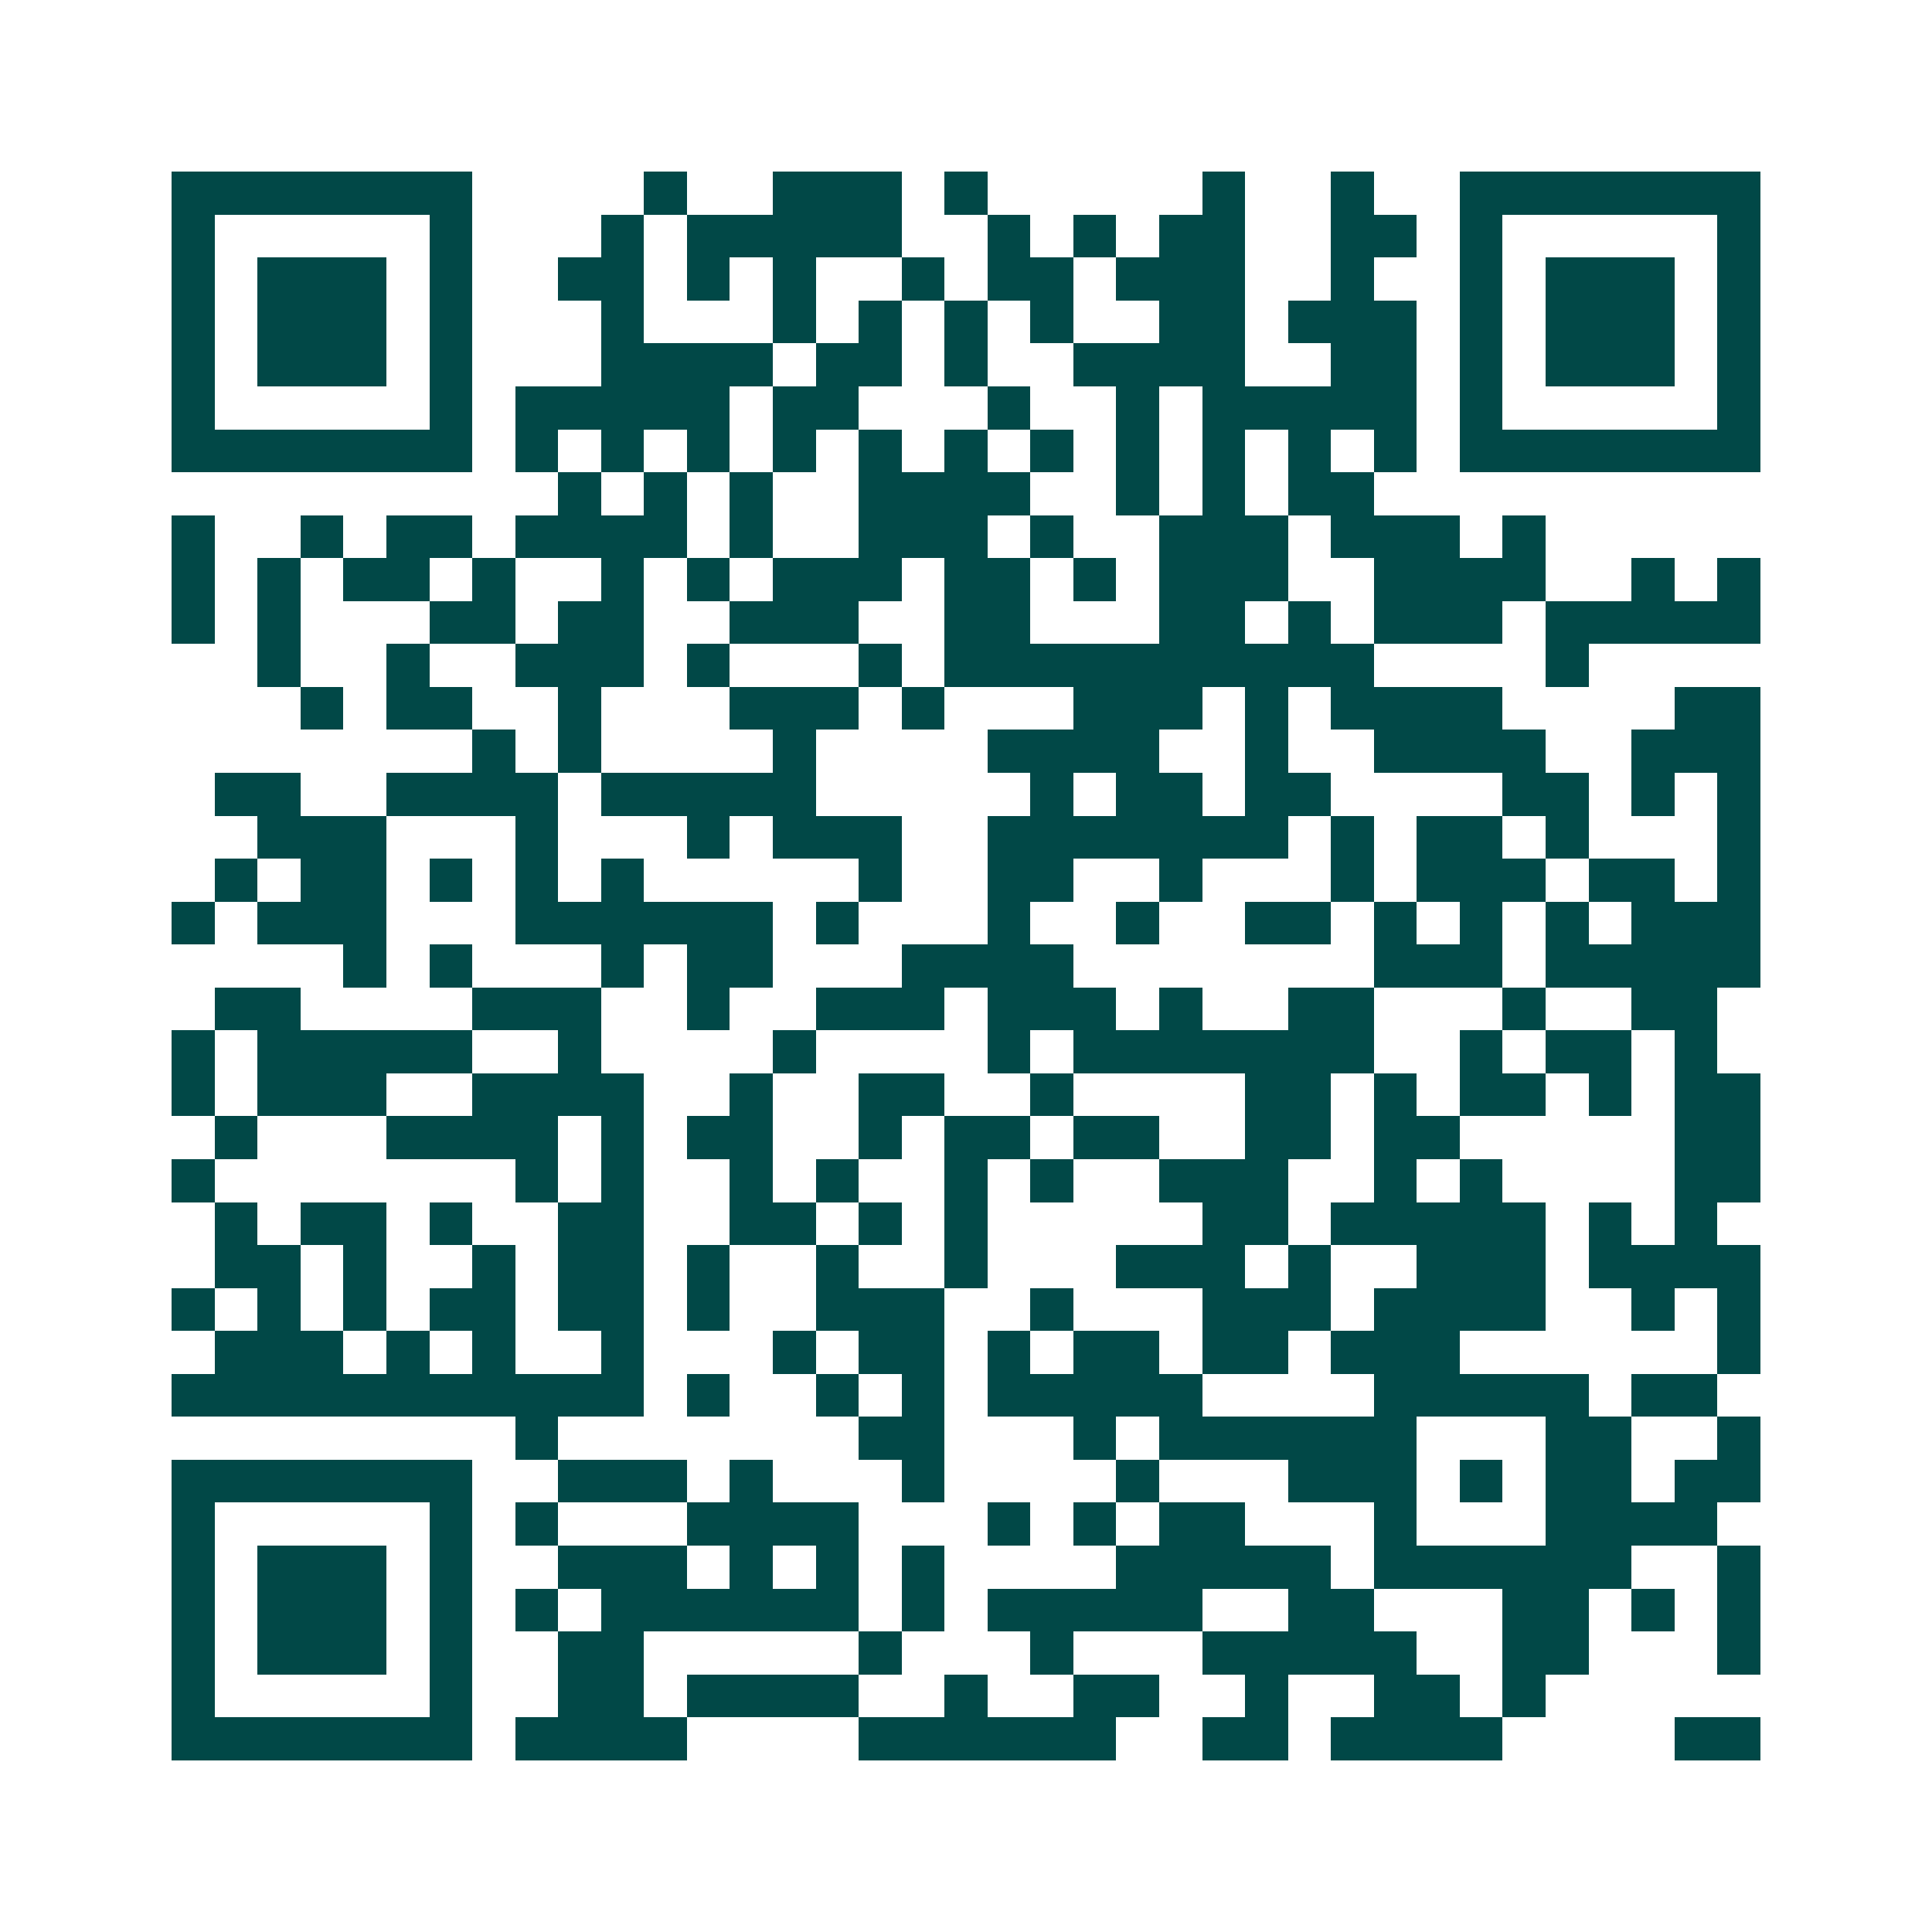 <svg xmlns="http://www.w3.org/2000/svg" width="200" height="200" viewBox="0 0 45 45" shape-rendering="crispEdges"><path fill="#ffffff" d="M0 0h45v45H0z"/><path stroke="#014847" d="M4 4.5h7m4 0h1m2 0h3m1 0h1m5 0h1m2 0h1m2 0h7M4 5.5h1m5 0h1m3 0h1m1 0h5m2 0h1m1 0h1m1 0h2m2 0h2m1 0h1m5 0h1M4 6.5h1m1 0h3m1 0h1m2 0h2m1 0h1m1 0h1m2 0h1m1 0h2m1 0h3m2 0h1m2 0h1m1 0h3m1 0h1M4 7.5h1m1 0h3m1 0h1m3 0h1m3 0h1m1 0h1m1 0h1m1 0h1m2 0h2m1 0h3m1 0h1m1 0h3m1 0h1M4 8.5h1m1 0h3m1 0h1m3 0h4m1 0h2m1 0h1m2 0h4m2 0h2m1 0h1m1 0h3m1 0h1M4 9.5h1m5 0h1m1 0h5m1 0h2m3 0h1m2 0h1m1 0h5m1 0h1m5 0h1M4 10.5h7m1 0h1m1 0h1m1 0h1m1 0h1m1 0h1m1 0h1m1 0h1m1 0h1m1 0h1m1 0h1m1 0h1m1 0h7M13 11.5h1m1 0h1m1 0h1m2 0h4m2 0h1m1 0h1m1 0h2M4 12.5h1m2 0h1m1 0h2m1 0h4m1 0h1m2 0h3m1 0h1m2 0h3m1 0h3m1 0h1M4 13.5h1m1 0h1m1 0h2m1 0h1m2 0h1m1 0h1m1 0h3m1 0h2m1 0h1m1 0h3m2 0h4m2 0h1m1 0h1M4 14.5h1m1 0h1m3 0h2m1 0h2m2 0h3m2 0h2m3 0h2m1 0h1m1 0h3m1 0h5M6 15.5h1m2 0h1m2 0h3m1 0h1m3 0h1m1 0h10m4 0h1M7 16.5h1m1 0h2m2 0h1m3 0h3m1 0h1m3 0h3m1 0h1m1 0h4m4 0h2M11 17.5h1m1 0h1m4 0h1m4 0h4m2 0h1m2 0h4m2 0h3M5 18.5h2m2 0h4m1 0h5m5 0h1m1 0h2m1 0h2m4 0h2m1 0h1m1 0h1M6 19.5h3m3 0h1m3 0h1m1 0h3m2 0h7m1 0h1m1 0h2m1 0h1m3 0h1M5 20.5h1m1 0h2m1 0h1m1 0h1m1 0h1m5 0h1m2 0h2m2 0h1m3 0h1m1 0h3m1 0h2m1 0h1M4 21.5h1m1 0h3m3 0h6m1 0h1m3 0h1m2 0h1m2 0h2m1 0h1m1 0h1m1 0h1m1 0h3M8 22.5h1m1 0h1m3 0h1m1 0h2m3 0h4m7 0h3m1 0h5M5 23.5h2m4 0h3m2 0h1m2 0h3m1 0h3m1 0h1m2 0h2m3 0h1m2 0h2M4 24.5h1m1 0h5m2 0h1m4 0h1m4 0h1m1 0h7m2 0h1m1 0h2m1 0h1M4 25.5h1m1 0h3m2 0h4m2 0h1m2 0h2m2 0h1m4 0h2m1 0h1m1 0h2m1 0h1m1 0h2M5 26.5h1m3 0h4m1 0h1m1 0h2m2 0h1m1 0h2m1 0h2m2 0h2m1 0h2m5 0h2M4 27.5h1m7 0h1m1 0h1m2 0h1m1 0h1m2 0h1m1 0h1m2 0h3m2 0h1m1 0h1m4 0h2M5 28.5h1m1 0h2m1 0h1m2 0h2m2 0h2m1 0h1m1 0h1m5 0h2m1 0h5m1 0h1m1 0h1M5 29.5h2m1 0h1m2 0h1m1 0h2m1 0h1m2 0h1m2 0h1m3 0h3m1 0h1m2 0h3m1 0h4M4 30.5h1m1 0h1m1 0h1m1 0h2m1 0h2m1 0h1m2 0h3m2 0h1m3 0h3m1 0h4m2 0h1m1 0h1M5 31.5h3m1 0h1m1 0h1m2 0h1m3 0h1m1 0h2m1 0h1m1 0h2m1 0h2m1 0h3m6 0h1M4 32.5h11m1 0h1m2 0h1m1 0h1m1 0h5m4 0h5m1 0h2M12 33.5h1m7 0h2m3 0h1m1 0h6m3 0h2m2 0h1M4 34.5h7m2 0h3m1 0h1m3 0h1m4 0h1m3 0h3m1 0h1m1 0h2m1 0h2M4 35.5h1m5 0h1m1 0h1m3 0h4m3 0h1m1 0h1m1 0h2m3 0h1m3 0h4M4 36.5h1m1 0h3m1 0h1m2 0h3m1 0h1m1 0h1m1 0h1m4 0h5m1 0h6m2 0h1M4 37.5h1m1 0h3m1 0h1m1 0h1m1 0h6m1 0h1m1 0h5m2 0h2m3 0h2m1 0h1m1 0h1M4 38.5h1m1 0h3m1 0h1m2 0h2m5 0h1m3 0h1m3 0h5m2 0h2m3 0h1M4 39.5h1m5 0h1m2 0h2m1 0h4m2 0h1m2 0h2m2 0h1m2 0h2m1 0h1M4 40.5h7m1 0h4m4 0h6m2 0h2m1 0h4m4 0h2"/></svg>
